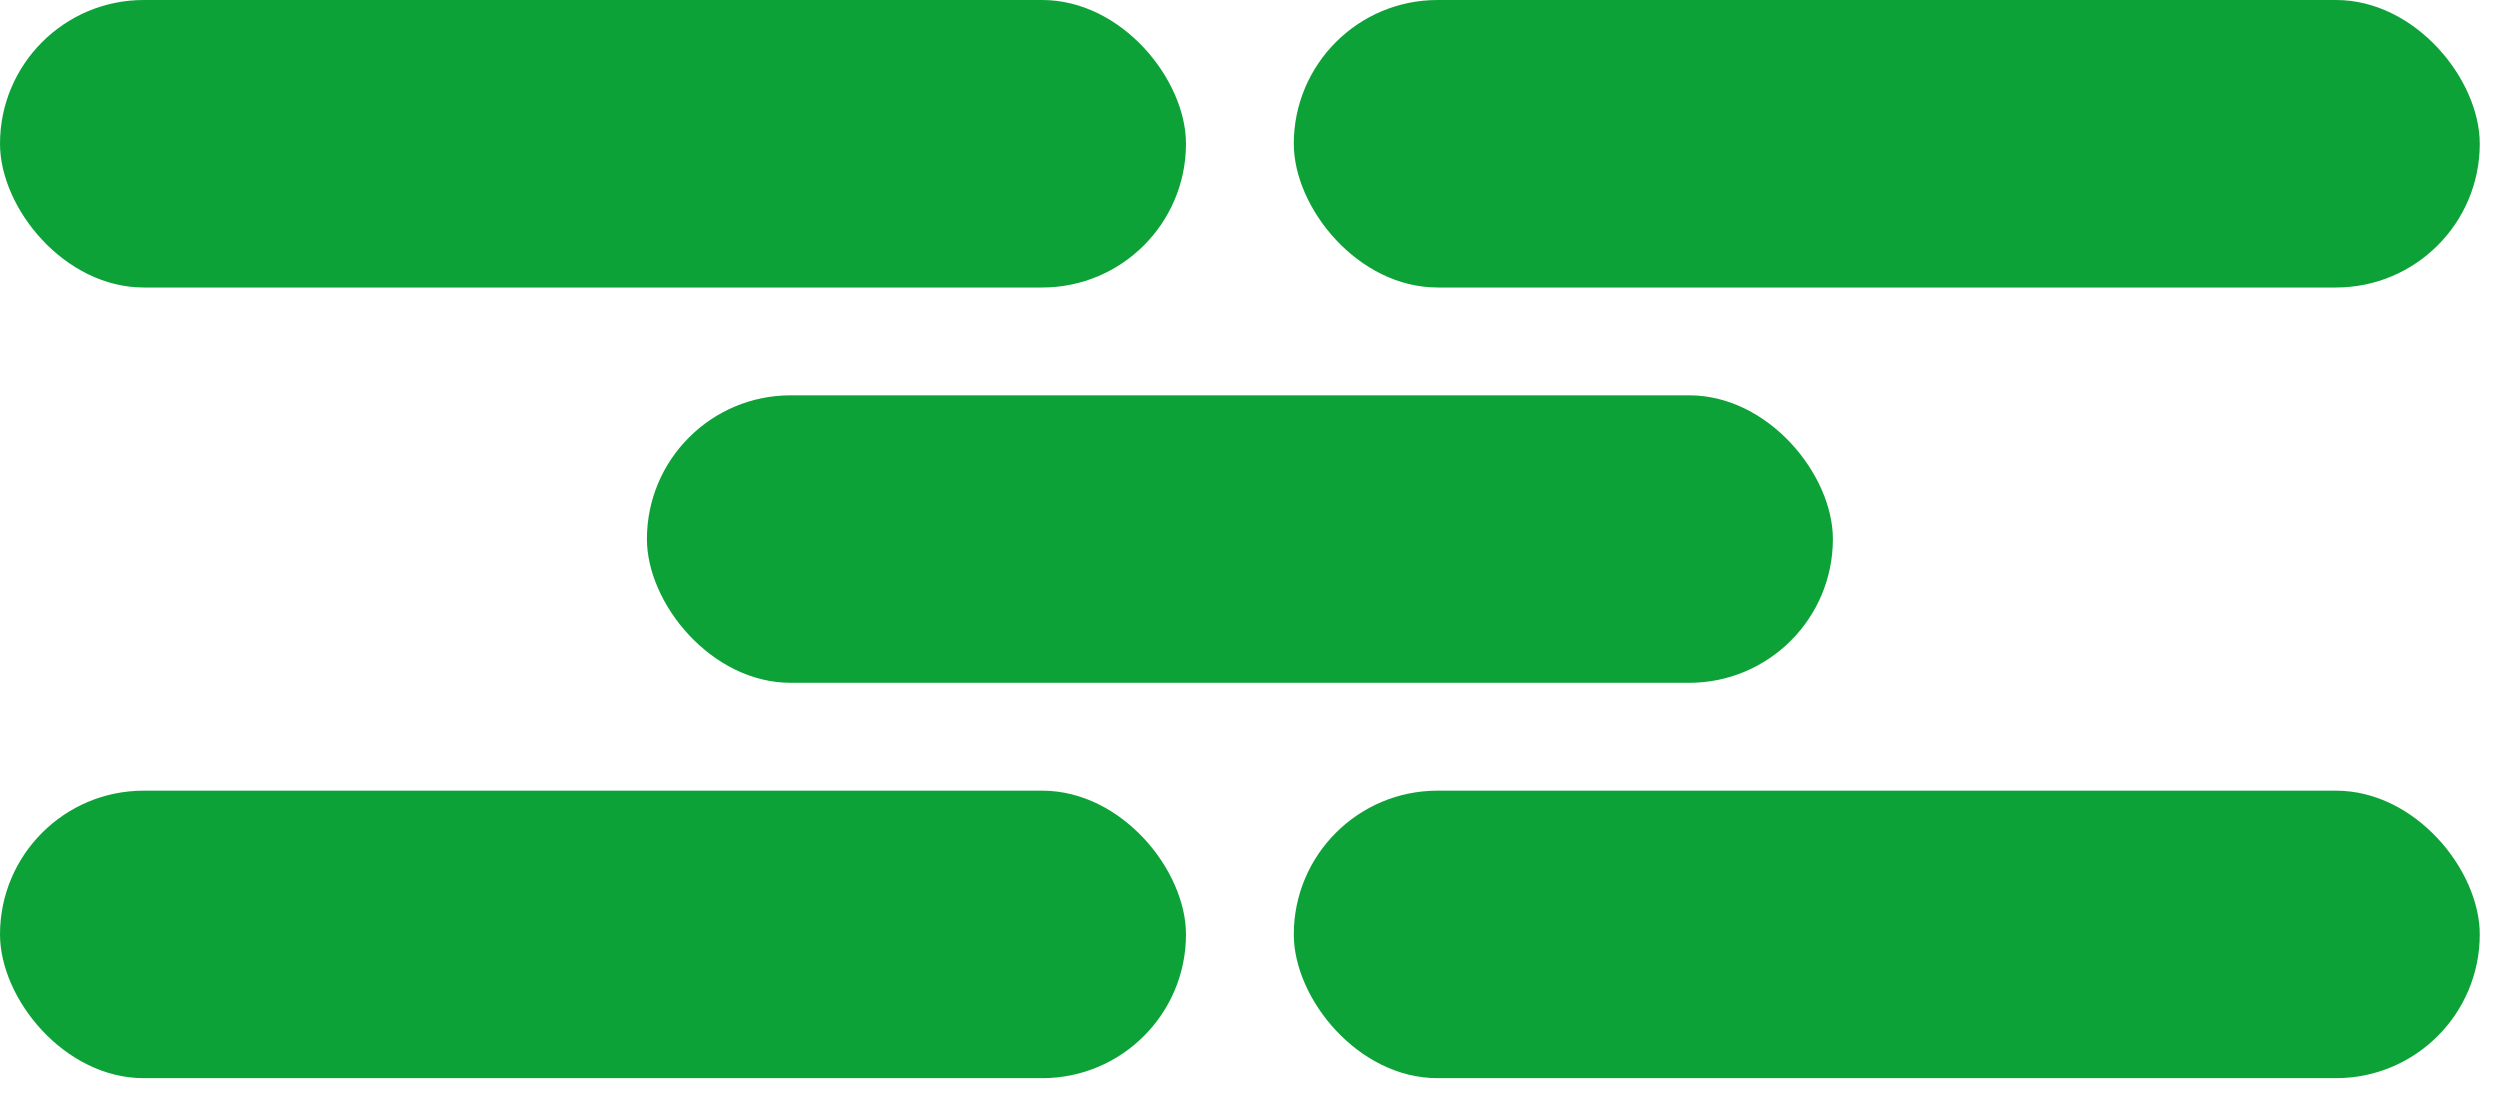 <svg width="64" height="28" viewBox="0 0 64 28" fill="none" xmlns="http://www.w3.org/2000/svg">
<rect width="30.361" height="7.36" rx="3.68" fill="#0DA237"/>
<rect x="16.561" y="10.12" width="30.361" height="7.36" rx="3.68" fill="#0DA237"/>
<rect x="33.121" width="30.361" height="7.36" rx="3.68" fill="#0DA237"/>
<rect x="33.121" y="20.241" width="30.361" height="7.36" rx="3.68" fill="#0DA237"/>
<rect y="20.241" width="30.361" height="7.36" rx="3.68" fill="#0DA237"/>
</svg>
